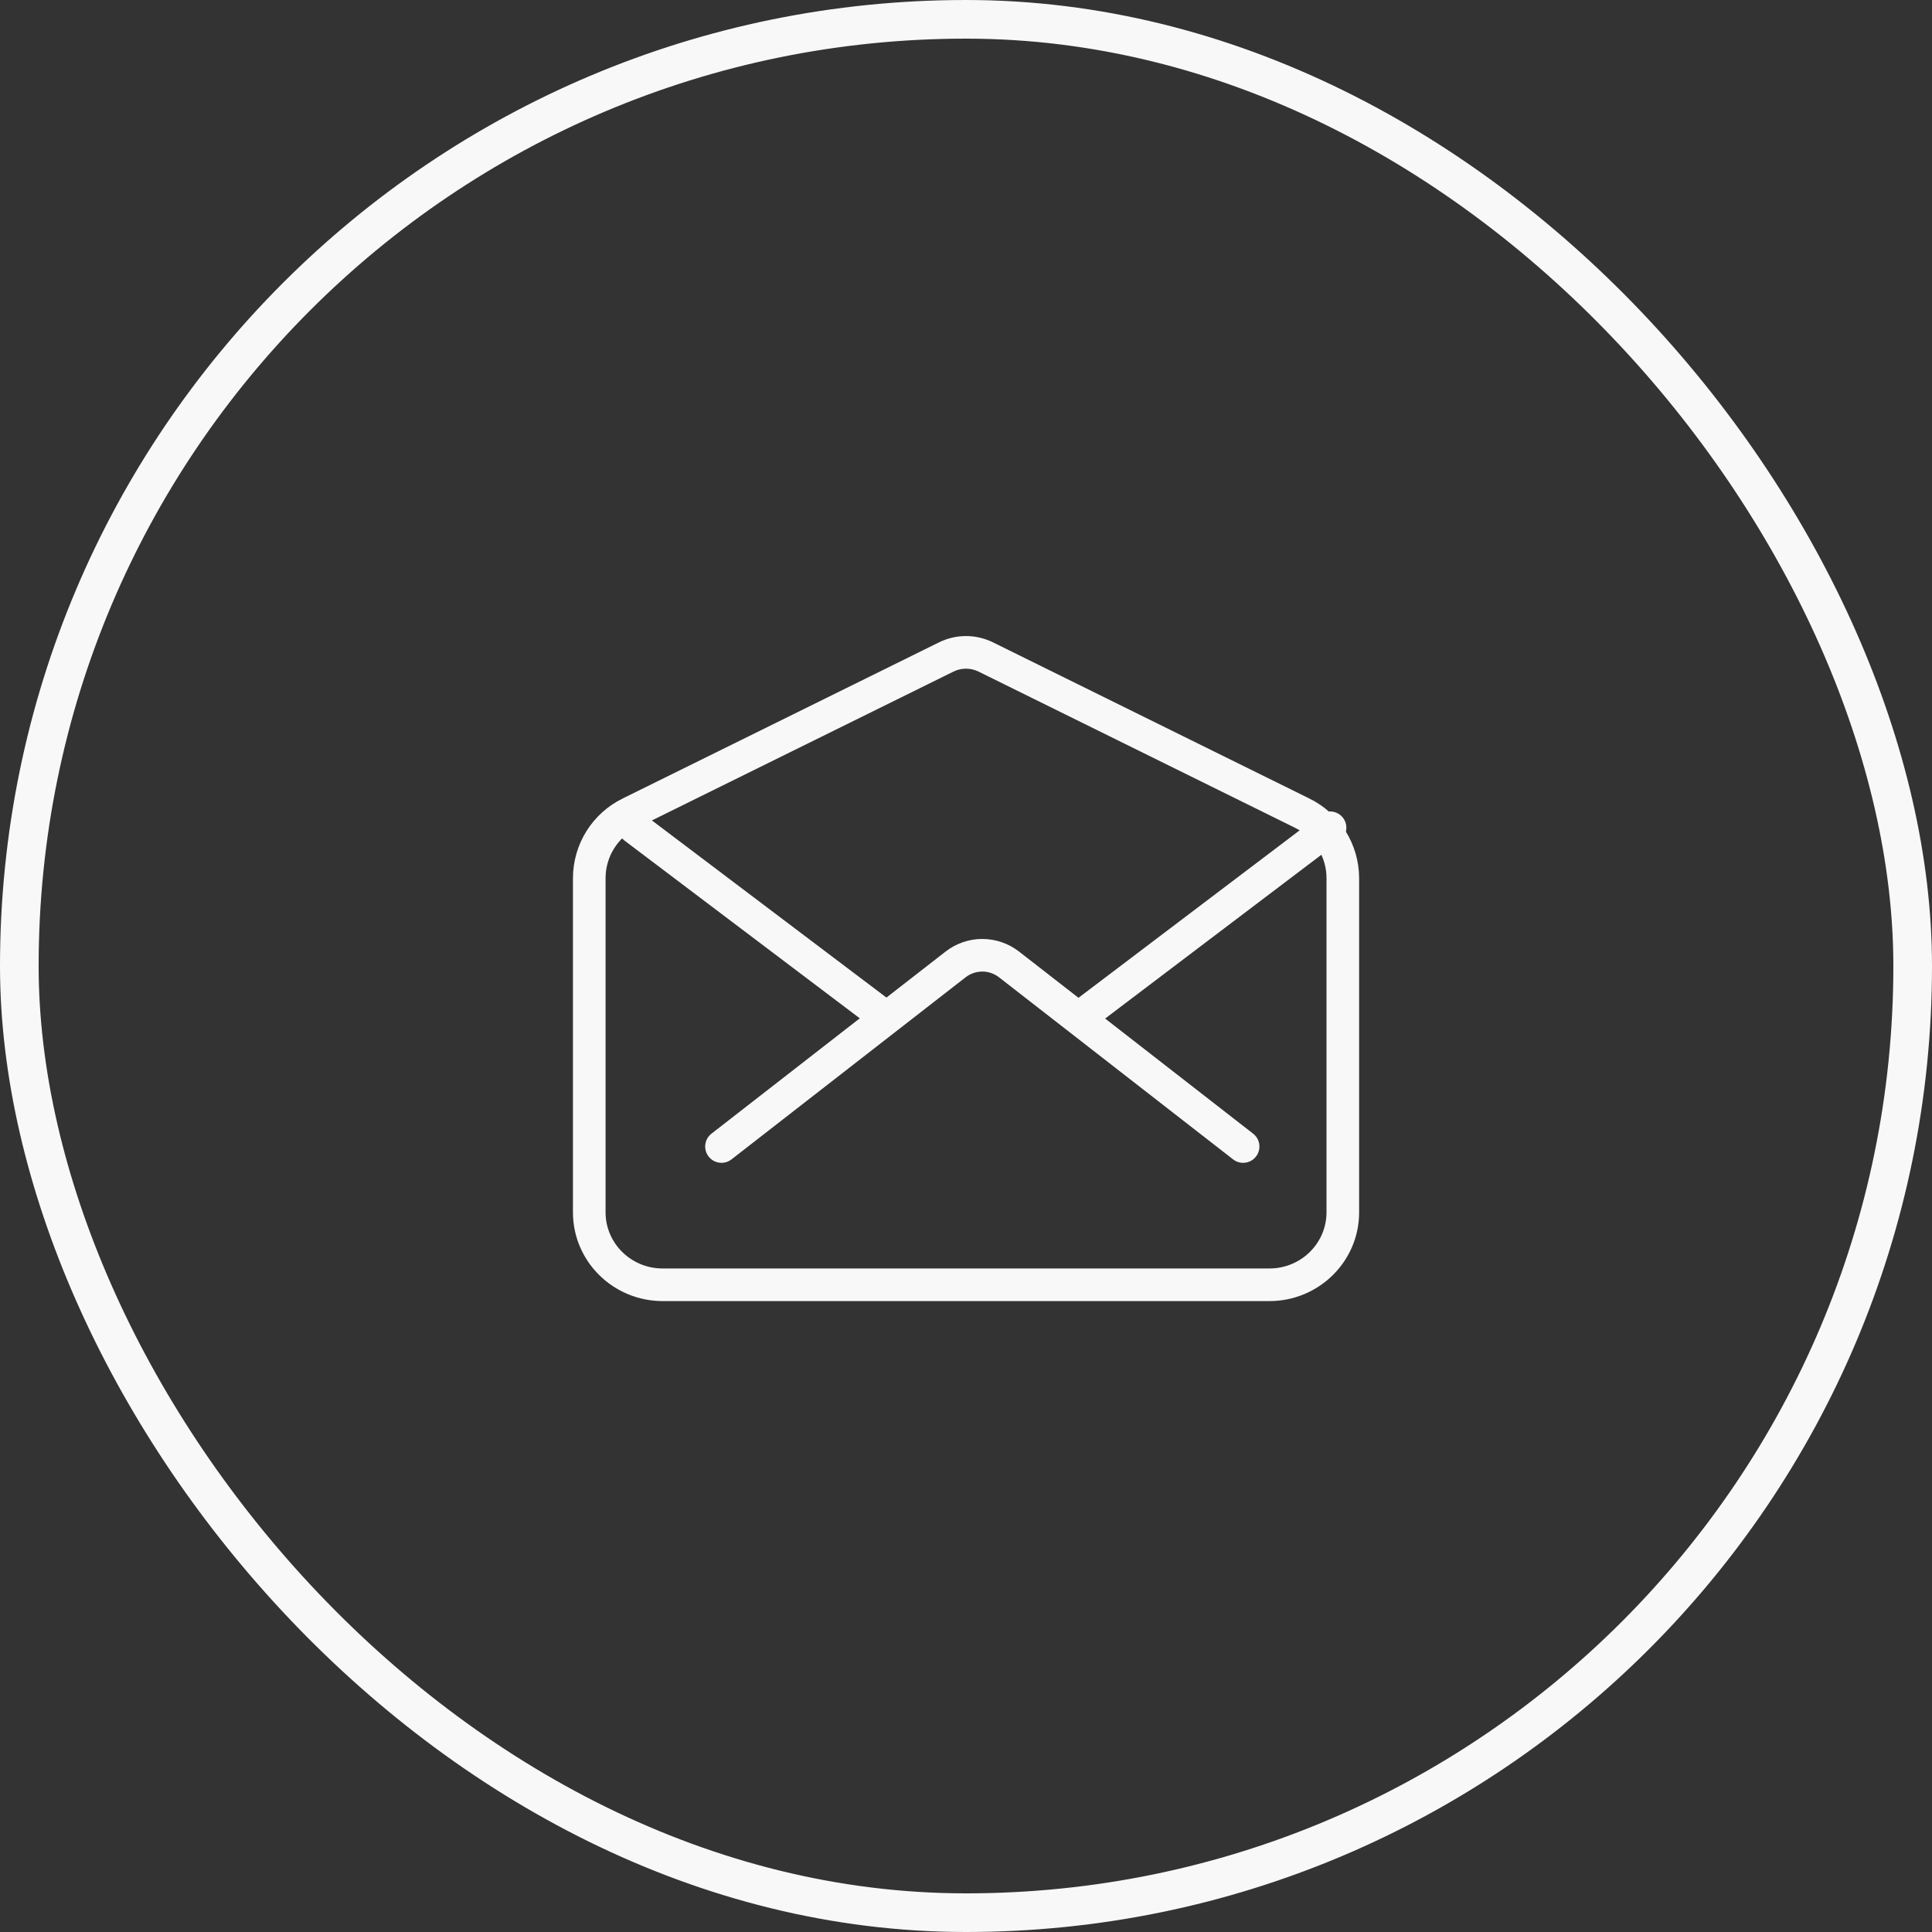 <?xml version="1.0" encoding="UTF-8"?> <svg xmlns="http://www.w3.org/2000/svg" width="50" height="50" viewBox="0 0 50 50" fill="none"><rect x="0" y="0" width="50" height="50" fill="#333333" stroke="none"/><path fill-rule="evenodd" clip-rule="evenodd" d="M24.304 16.623C24.52 16.517 24.759 16.461 25 16.461C25.241 16.461 25.48 16.517 25.696 16.623L25.696 16.623L33.885 20.665C33.886 20.665 33.886 20.665 33.886 20.666C34.271 20.854 34.595 21.146 34.823 21.509C35.05 21.872 35.172 22.291 35.174 22.72L35.174 22.721V31.375C35.174 32.648 34.129 33.672 32.852 33.672H17.149C15.873 33.672 14.828 32.648 14.828 31.375V22.721L14.828 22.72C14.83 22.291 14.951 21.872 15.178 21.509C15.405 21.146 15.729 20.854 16.114 20.666C16.114 20.666 16.114 20.665 16.114 20.665L24.304 16.623L24.304 16.623ZM24.677 17.38L16.487 21.422L16.486 21.423C16.242 21.542 16.037 21.727 15.893 21.957C15.75 22.186 15.673 22.451 15.672 22.722V31.375C15.672 32.172 16.328 32.828 17.149 32.828H32.852C33.674 32.828 34.33 32.172 34.33 31.375V22.722C34.329 22.451 34.252 22.186 34.108 21.957C33.964 21.727 33.758 21.542 33.515 21.423L33.513 21.422L25.323 17.38C25.223 17.331 25.112 17.305 25 17.305C24.888 17.305 24.777 17.331 24.677 17.38Z" fill="#F8F8F8"></path><path fill-rule="evenodd" clip-rule="evenodd" d="M16.085 21.168C16.226 20.982 16.49 20.945 16.676 21.085L22.941 25.817L24.472 24.626C24.472 24.626 24.472 24.626 24.472 24.626C24.744 24.415 25.078 24.3 25.422 24.3C25.766 24.3 26.1 24.415 26.372 24.626L27.911 25.823L34.167 21.086C34.353 20.945 34.617 20.982 34.758 21.167C34.899 21.353 34.862 21.617 34.677 21.758L28.601 26.36L32.431 29.339C32.615 29.482 32.648 29.747 32.505 29.931C32.362 30.115 32.097 30.148 31.913 30.005L25.854 25.292C25.73 25.196 25.578 25.144 25.422 25.144C25.266 25.144 25.114 25.196 24.99 25.292L18.931 30.005C18.747 30.148 18.482 30.115 18.339 29.931C18.196 29.747 18.229 29.482 18.413 29.339L22.251 26.354L16.168 21.759C15.982 21.618 15.945 21.354 16.085 21.168Z" fill="#F8F8F8"></path><rect x="0.5" y="0.5" width="49" height="49" rx="24.5" stroke="#F8F8F8"></rect></svg> 